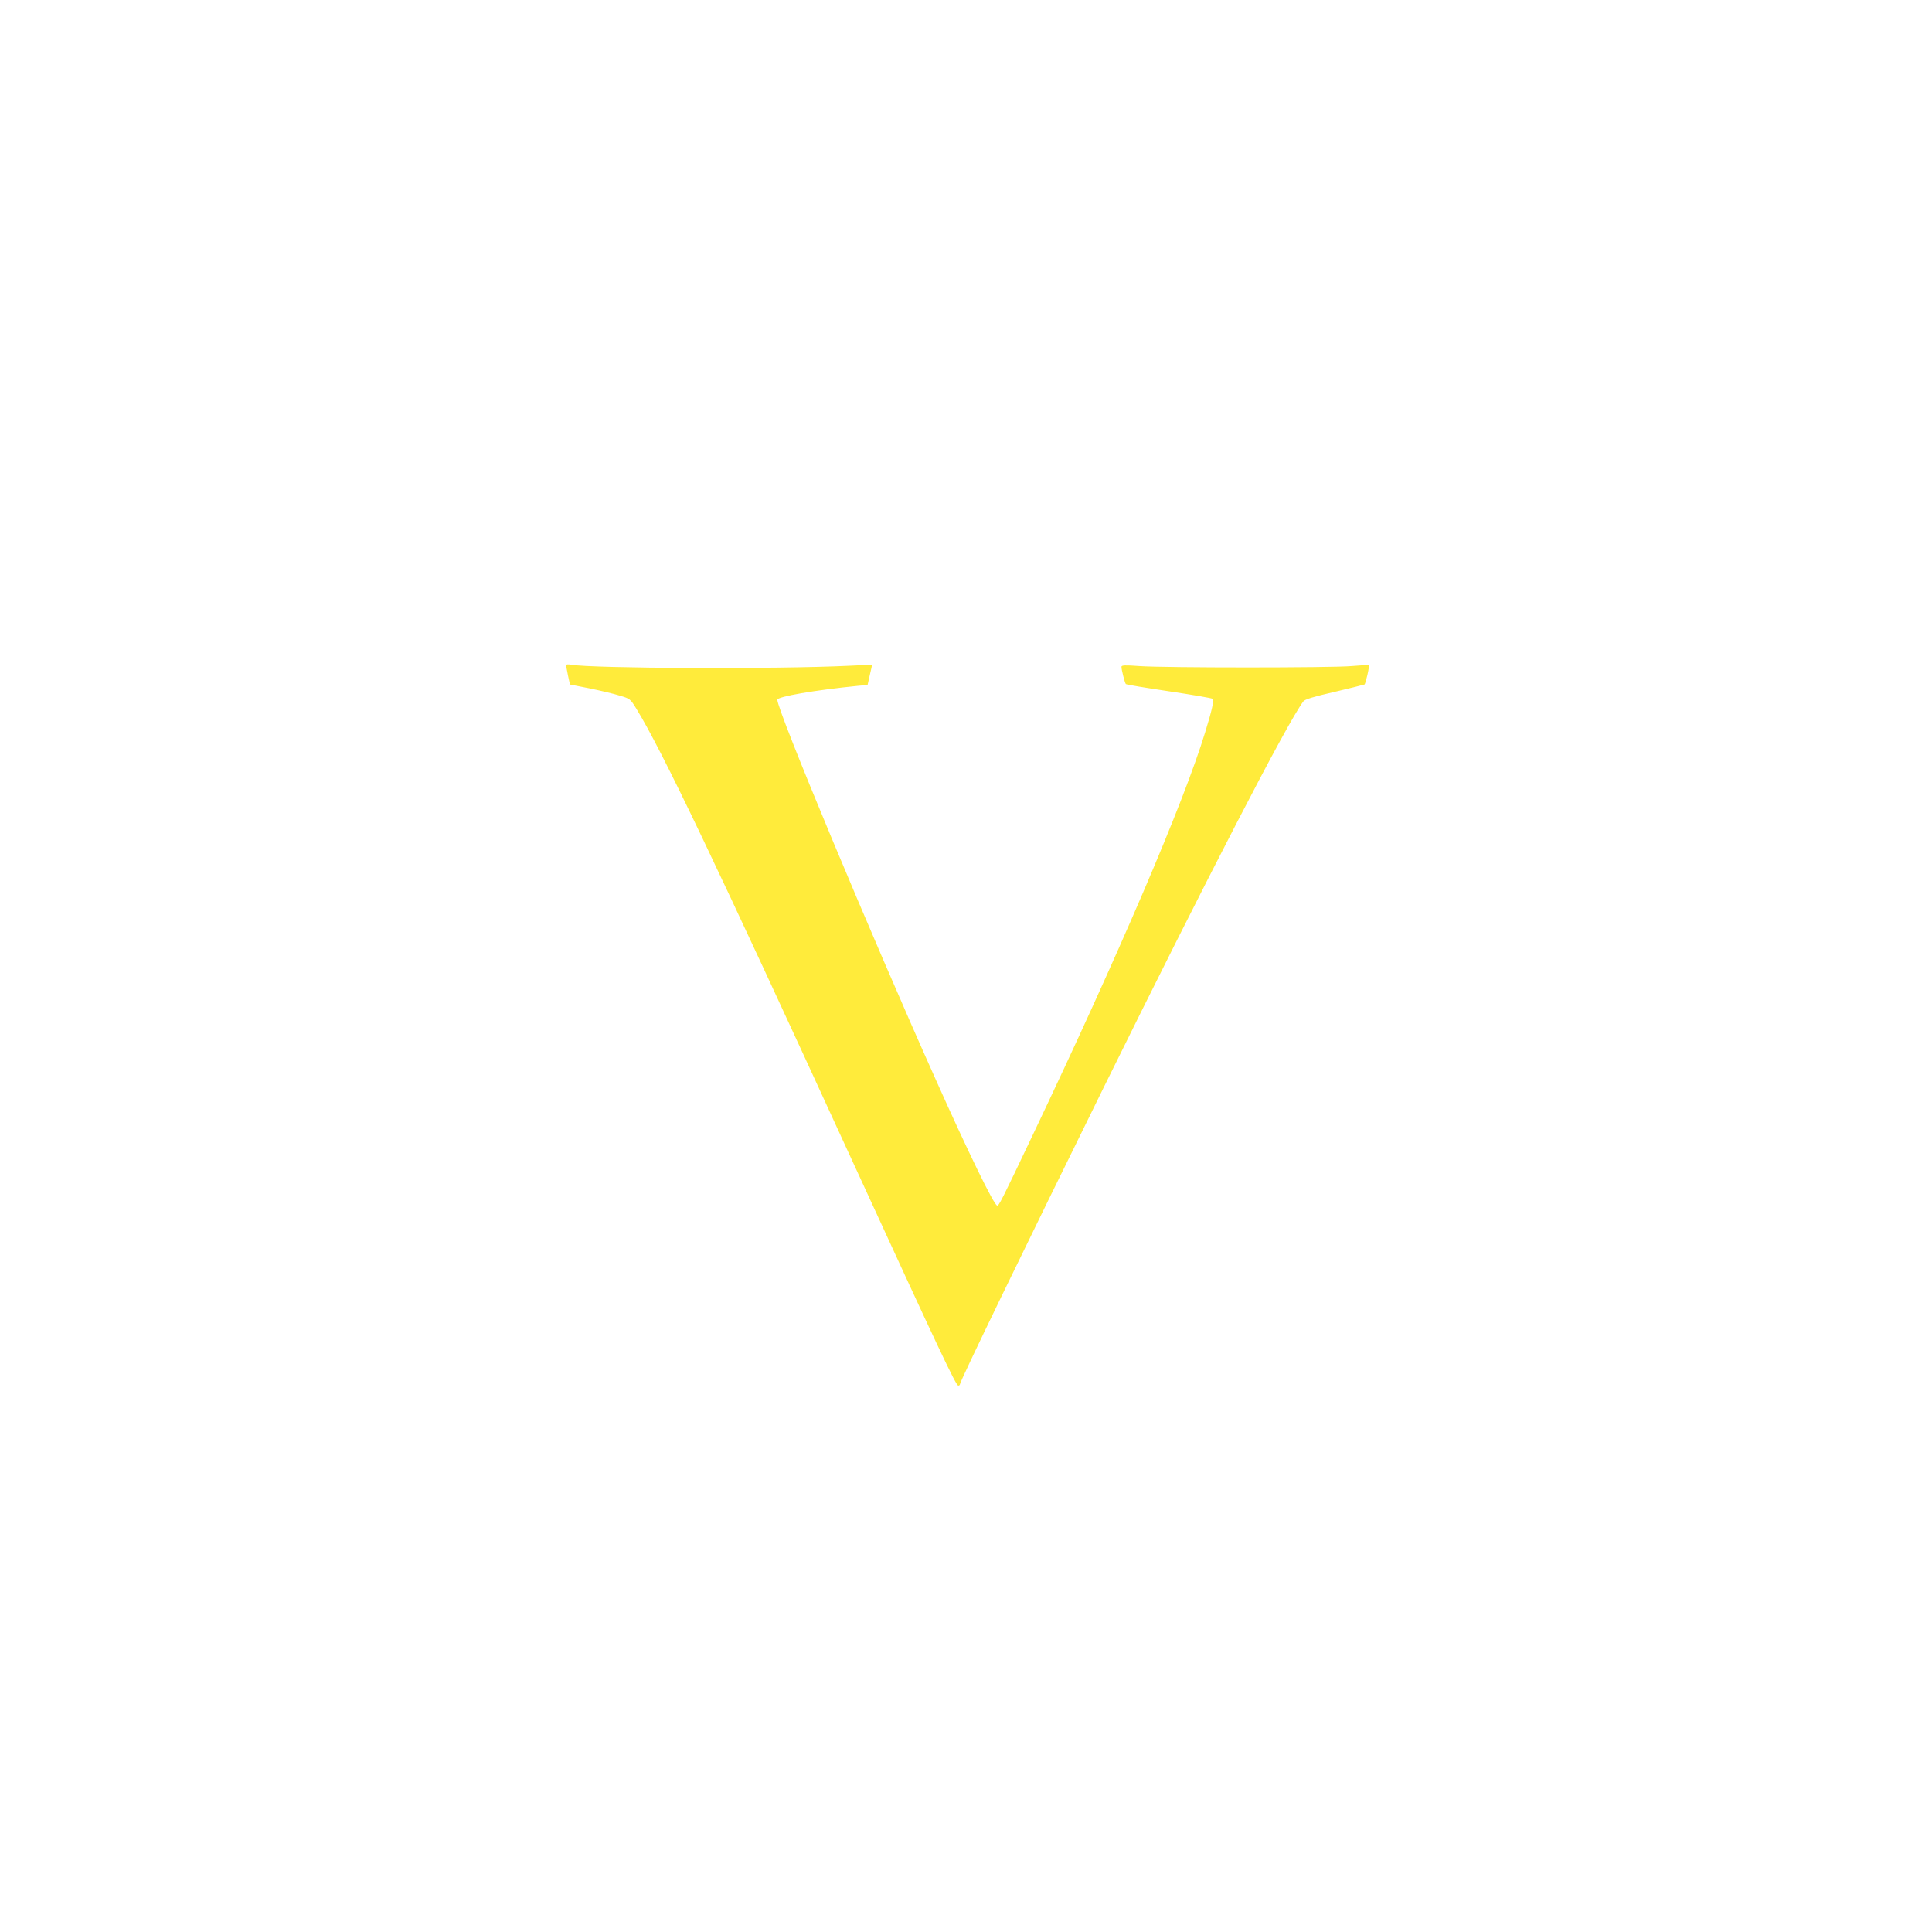 <?xml version="1.0" standalone="no"?>
<!DOCTYPE svg PUBLIC "-//W3C//DTD SVG 20010904//EN"
 "http://www.w3.org/TR/2001/REC-SVG-20010904/DTD/svg10.dtd">
<svg version="1.0" xmlns="http://www.w3.org/2000/svg"
 width="1280pt" height="1280pt" viewBox="0 0 1280 1280"
 preserveAspectRatio="xMidYMid meet">
<g transform="translate(0,1280) scale(0.1,-0.1)"
fill="#ffeb3b" stroke="none">
<path d="M3750 8394 c1 -5 6 -36 13 -69 l13 -60 132 -26 c72 -15 162 -36 199
-48 67 -20 69 -21 110 -88 170 -278 523 -1016 1443 -3023 558 -1215 673 -1460
689 -1460 6 0 11 4 11 9 0 19 415 876 959 1980 675 1369 1208 2400 1316 2544
10 14 67 31 206 63 105 25 195 47 199 49 8 5 35 124 29 129 -2 1 -53 -2 -114
-7 -131 -12 -1240 -12 -1407 0 -95 7 -118 6 -118 -5 0 -20 22 -106 29 -114 3
-4 132 -25 286 -48 154 -23 284 -45 289 -50 10 -10 -4 -74 -49 -220 -142 -467
-572 -1470 -1143 -2670 -208 -438 -225 -471 -236 -467 -23 8 -187 344 -403
827 -434 968 -1053 2452 -1053 2524 0 21 250 64 532 92 l66 6 15 67 c9 36 15
66 14 67 -1 0 -69 -3 -152 -7 -473 -23 -1698 -18 -1842 7 -18 4 -33 2 -33 -2z"/>
</g>
</svg>
